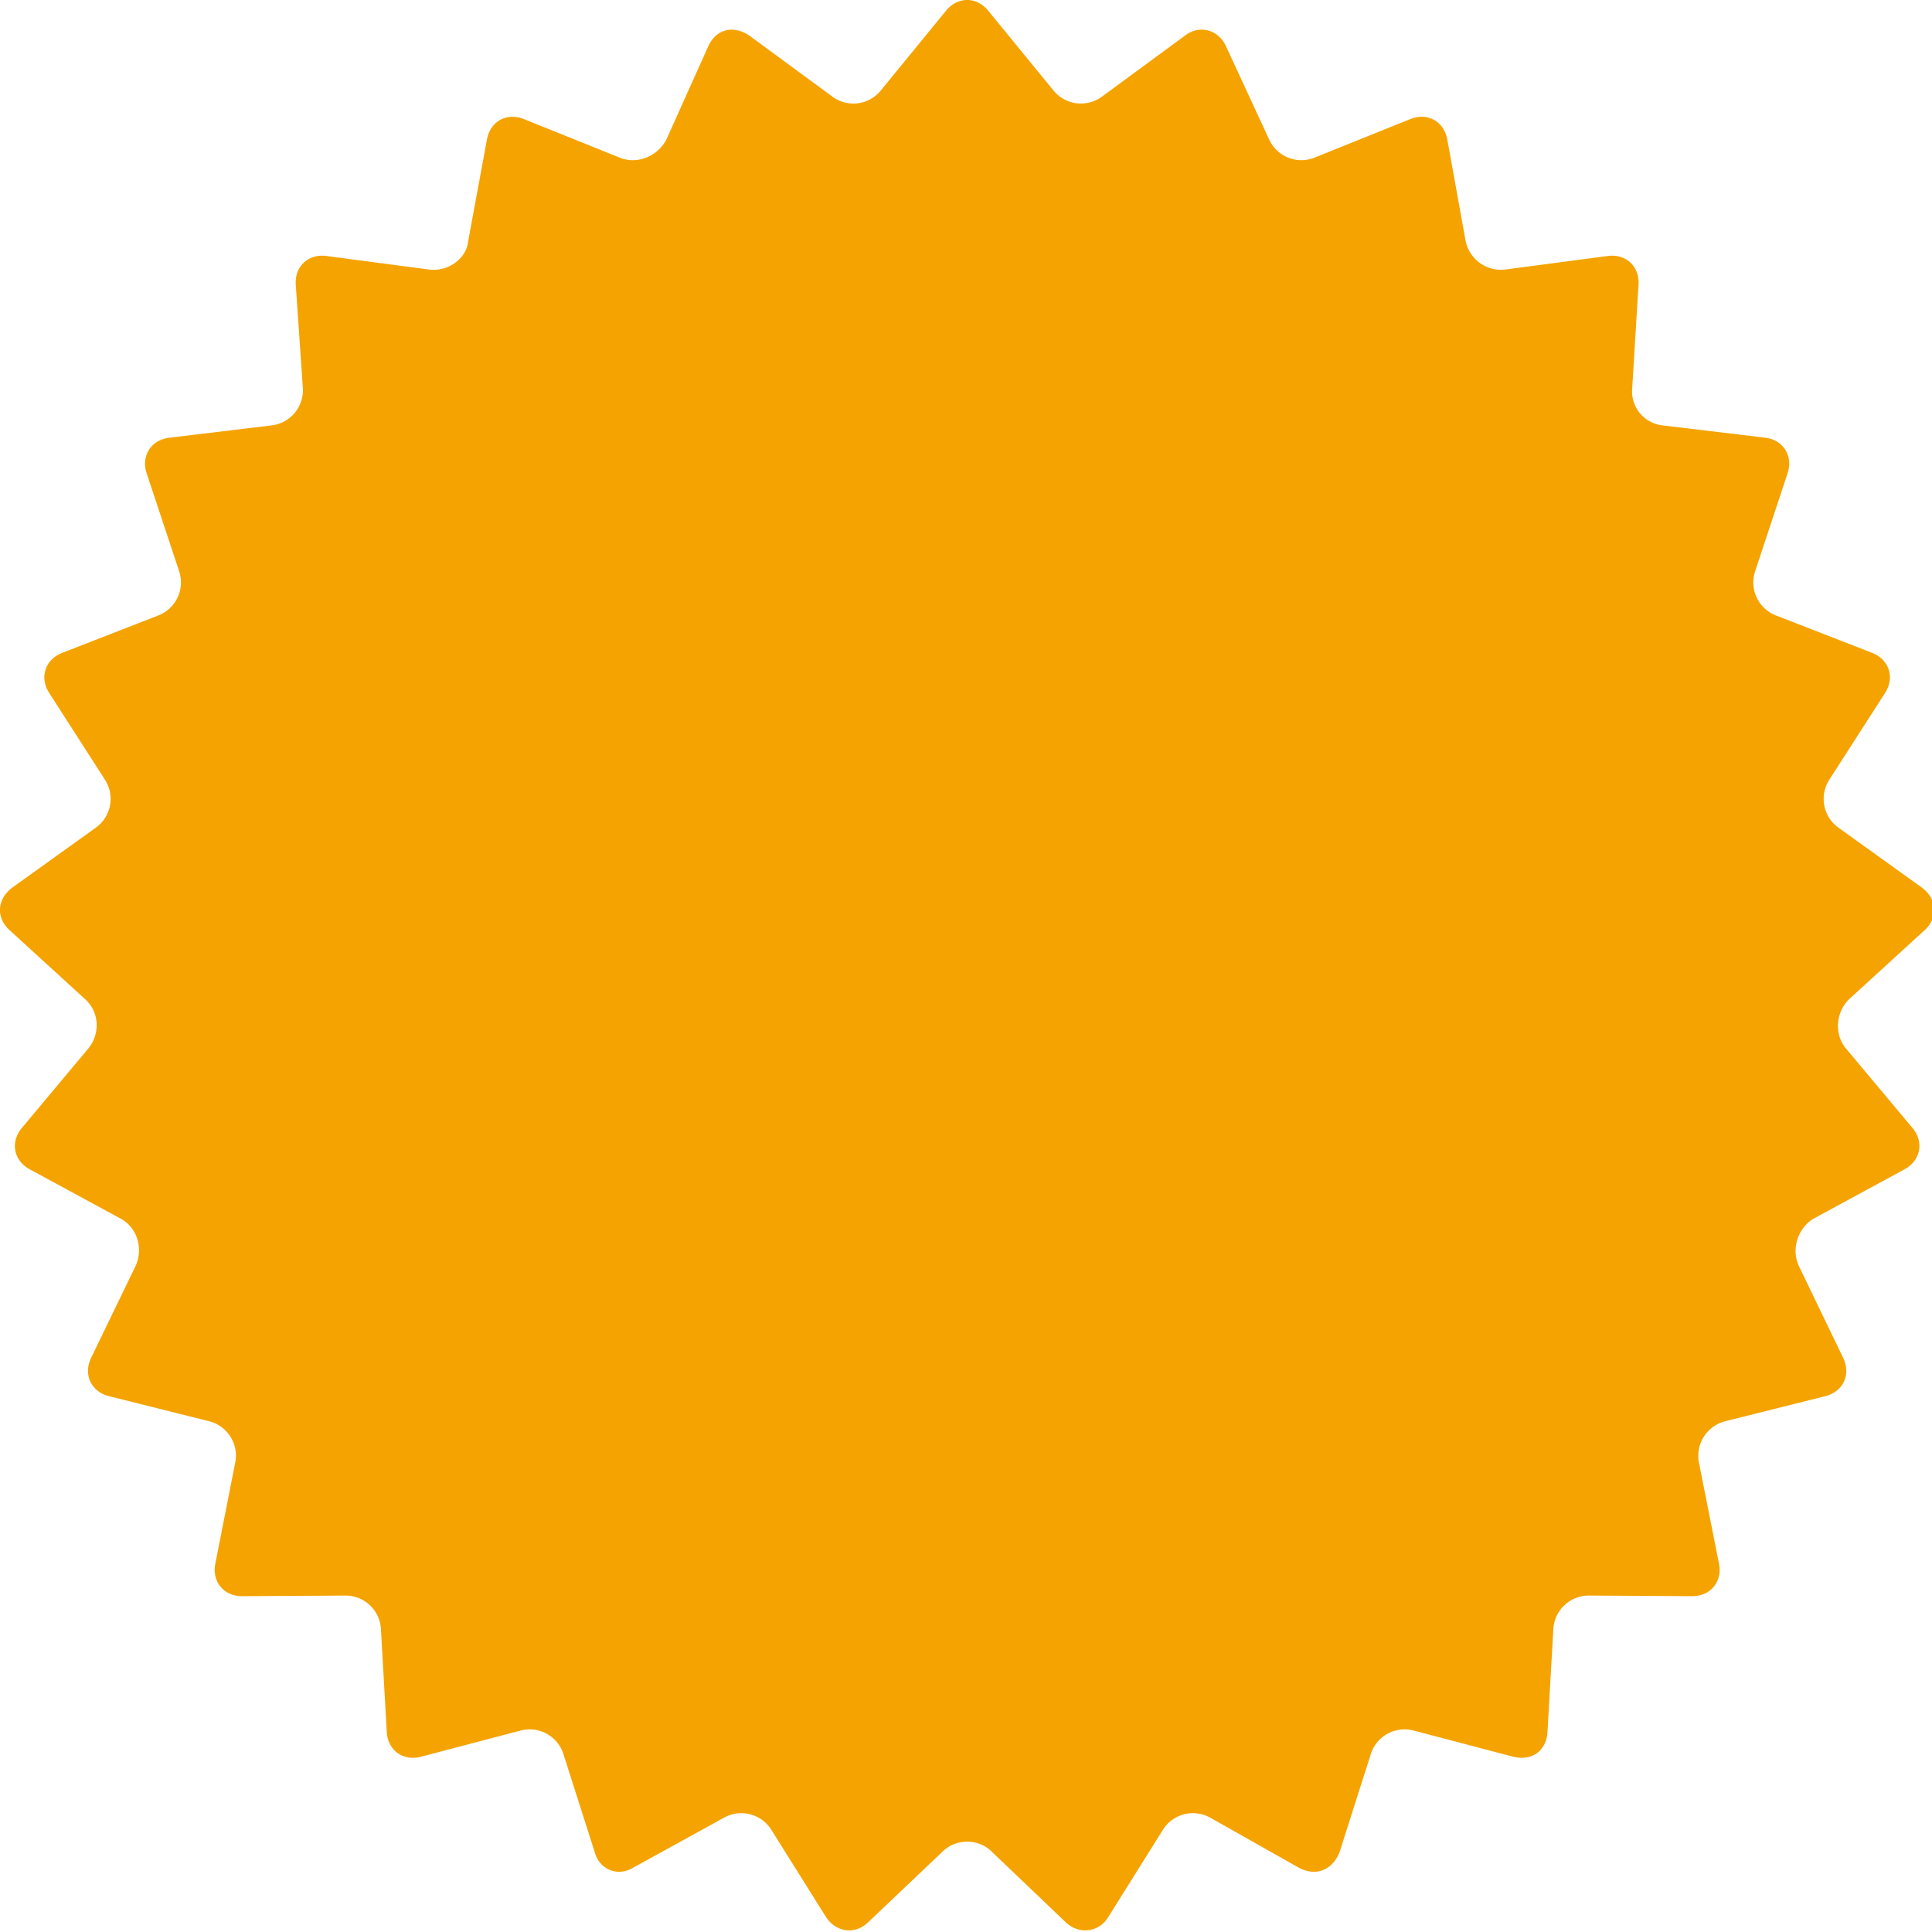 <svg xmlns="http://www.w3.org/2000/svg" width="58" height="58" viewBox="0 0 58 58"><g><g><path fill="#f5a300" d="M29.667.321c-.35-.428-.916-.428-1.266 0l-1.967 2.405A1.058 1.058 0 0 1 25 2.908l-2.507-1.841c-.493-.327-.994-.186-1.227.315L20 4.201c-.273.501-.876.74-1.39.534l-2.881-1.16c-.512-.207-1.01.067-1.11.61l-.564 3.055c-.055.543-.626.925-1.173.852l-3.08-.407c-.548-.072-.961.315-.923.867l.213 3.1a1.064 1.064 0 0 1-.925 1.117l-3.084.372c-.55.066-.852.545-.68 1.069l.978 2.949a1.064 1.064 0 0 1-.617 1.313l-2.895 1.127c-.515.2-.69.739-.392 1.204l1.68 2.614a1.063 1.063 0 0 1-.272 1.424L.36 26.653c-.448.347-.484.888-.08 1.264L2.56 30c.441.406.441 1.054.09 1.478L.657 33.861c-.355.423-.248.98.237 1.243l2.73 1.481c.487.264.687.881.449 1.415l-1.34 2.768c-.237.499.005 1.012.54 1.146l3.014.755c.536.135.884.683.777 1.225l-.6 3.048c-.106.542.255.979.807.976l3.107-.018a1.063 1.063 0 0 1 1.057.993L11.612 52c.03.546.49.879 1.024.739l3.005-.79a1.064 1.064 0 0 1 1.27.699l.944 2.96c.145.526.695.735 1.145.466l2.746-1.512a1.063 1.063 0 0 1 1.404.36l1.65 2.633c.294.445.856.539 1.256.159l2.253-2.14c.4-.38 1.05-.38 1.45 0L32 57.714c.412.38 1 .286 1.268-.159l1.65-2.633a1.063 1.063 0 0 1 1.404-.36L39 56.074c.519.269 1 .06 1.213-.466l.943-2.96a1.064 1.064 0 0 1 1.27-.699l3.006.79c.568.14.993-.193 1.024-.739l.177-3.107a1.065 1.065 0 0 1 1.058-.993l3.107.018c.552.003.913-.434.807-.976L51 43.894a1.072 1.072 0 0 1 .782-1.225l3.014-.755c.535-.134.777-.647.539-1.146L54 38c-.242-.534 0-1.151.444-1.415l2.73-1.481c.486-.263.593-.82.238-1.243l-1.994-2.383c-.354-.424-.314-1.072.09-1.478l2.278-2.083c.405-.376.369-.917-.08-1.264l-2.523-1.812a1.063 1.063 0 0 1-.272-1.424l1.68-2.614c.298-.465.123-1.004-.391-1.204l-2.896-1.127a1.064 1.064 0 0 1-.617-1.313l.977-2.949c.173-.524-.13-1.003-.664-1.069l-3.1-.372a1.027 1.027 0 0 1-.9-1.117l.189-3.1c.038-.552-.375-.939-.923-.867l-3.08.407A1.084 1.084 0 0 1 44 7.24l-.552-3.055c-.1-.543-.597-.817-1.11-.61l-2.881 1.16a1.065 1.065 0 0 1-1.35-.534l-1.305-2.819C36.569.881 36 .74 35.576 1.067l-2.504 1.841a1.065 1.065 0 0 1-1.438-.182z"/></g></g></svg>